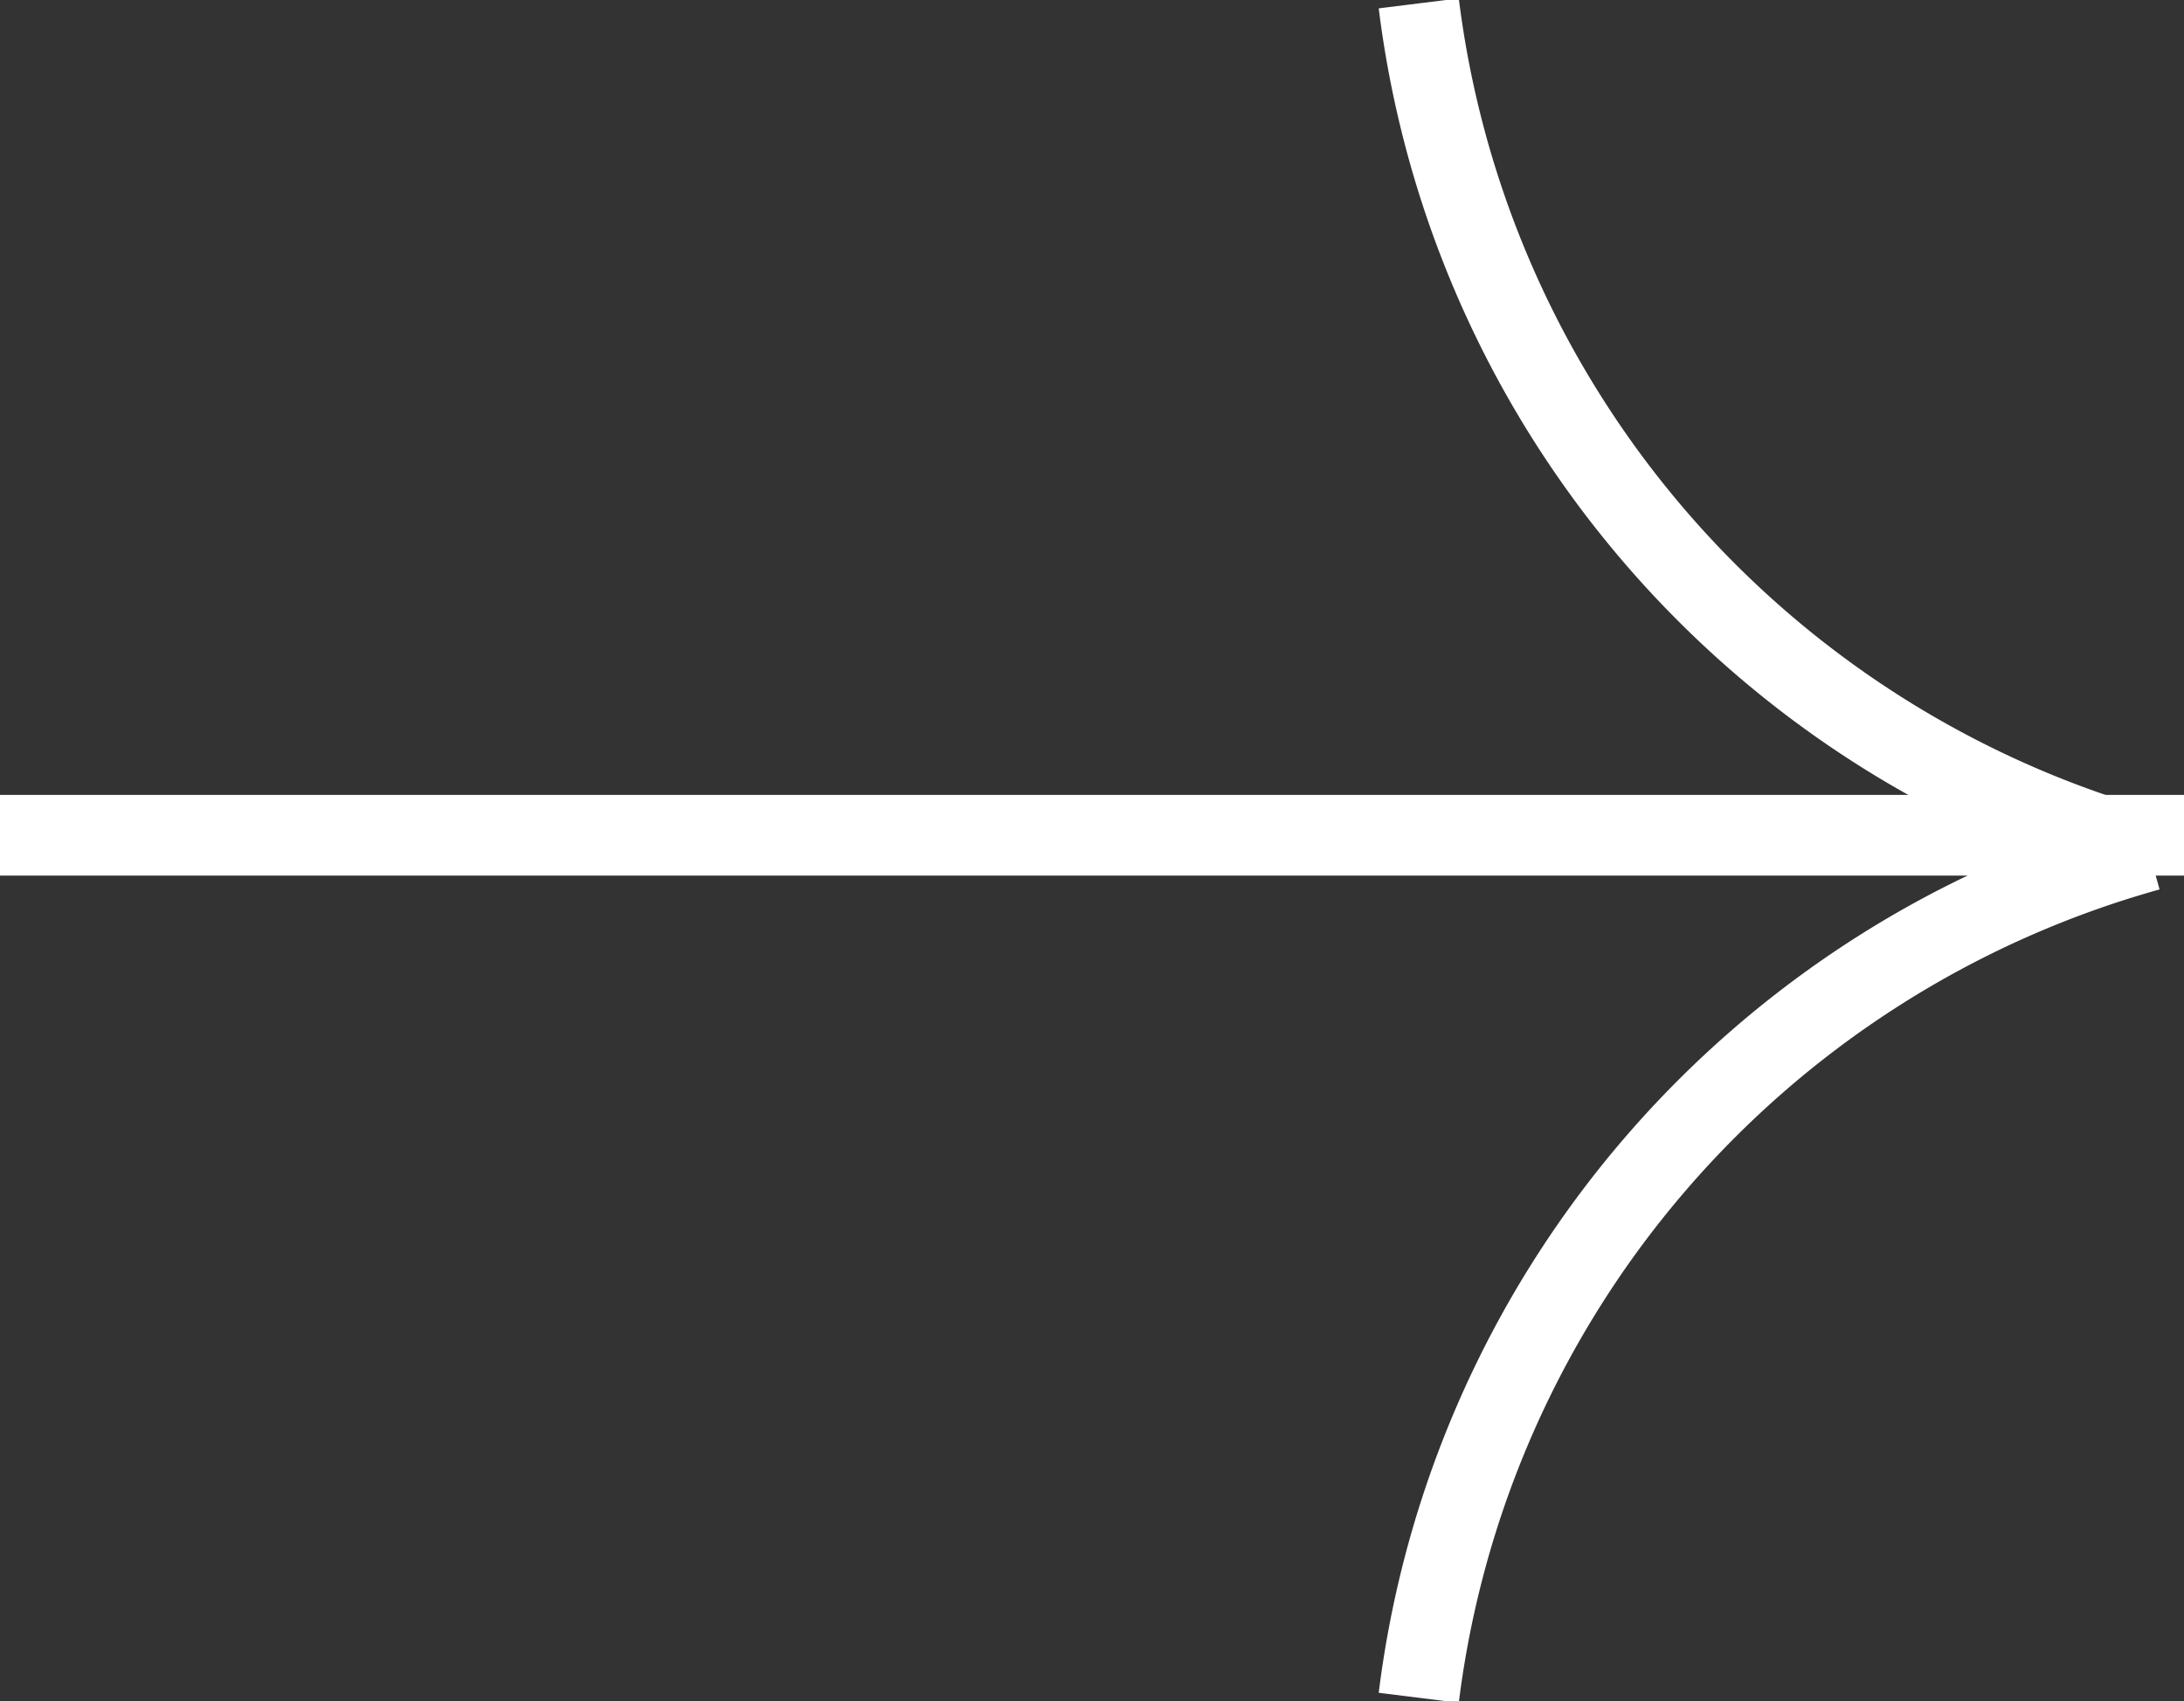 <svg xmlns="http://www.w3.org/2000/svg" width="27.07" height="21.084" viewBox="0 0 27.07 21.084"><rect x="0" y="0" width="27.07" height="21.084" fill="#333333" stroke="none"/><g id="Group_33" data-name="Group 33" transform="translate(-262.5 -1712.833)"><line id="Line_17" data-name="Line 17" x2="27.07" transform="translate(262.5 1723.185)" fill="none" stroke="#fff" stroke-width="1"></line><path id="Path_3" data-name="Path 3" d="M304.5,1712.875a12.5,12.5,0,0,0,9.048,10.5" transform="translate(-24.415)" fill="none" stroke="#fff" stroke-width="1"></path><path id="Path_4" data-name="Path 4" d="M304.5,1723.375a12.5,12.5,0,0,1,9.048-10.5" transform="translate(-24.415 10.5)" fill="none" stroke="#fff" stroke-width="1"></path></g></svg>
